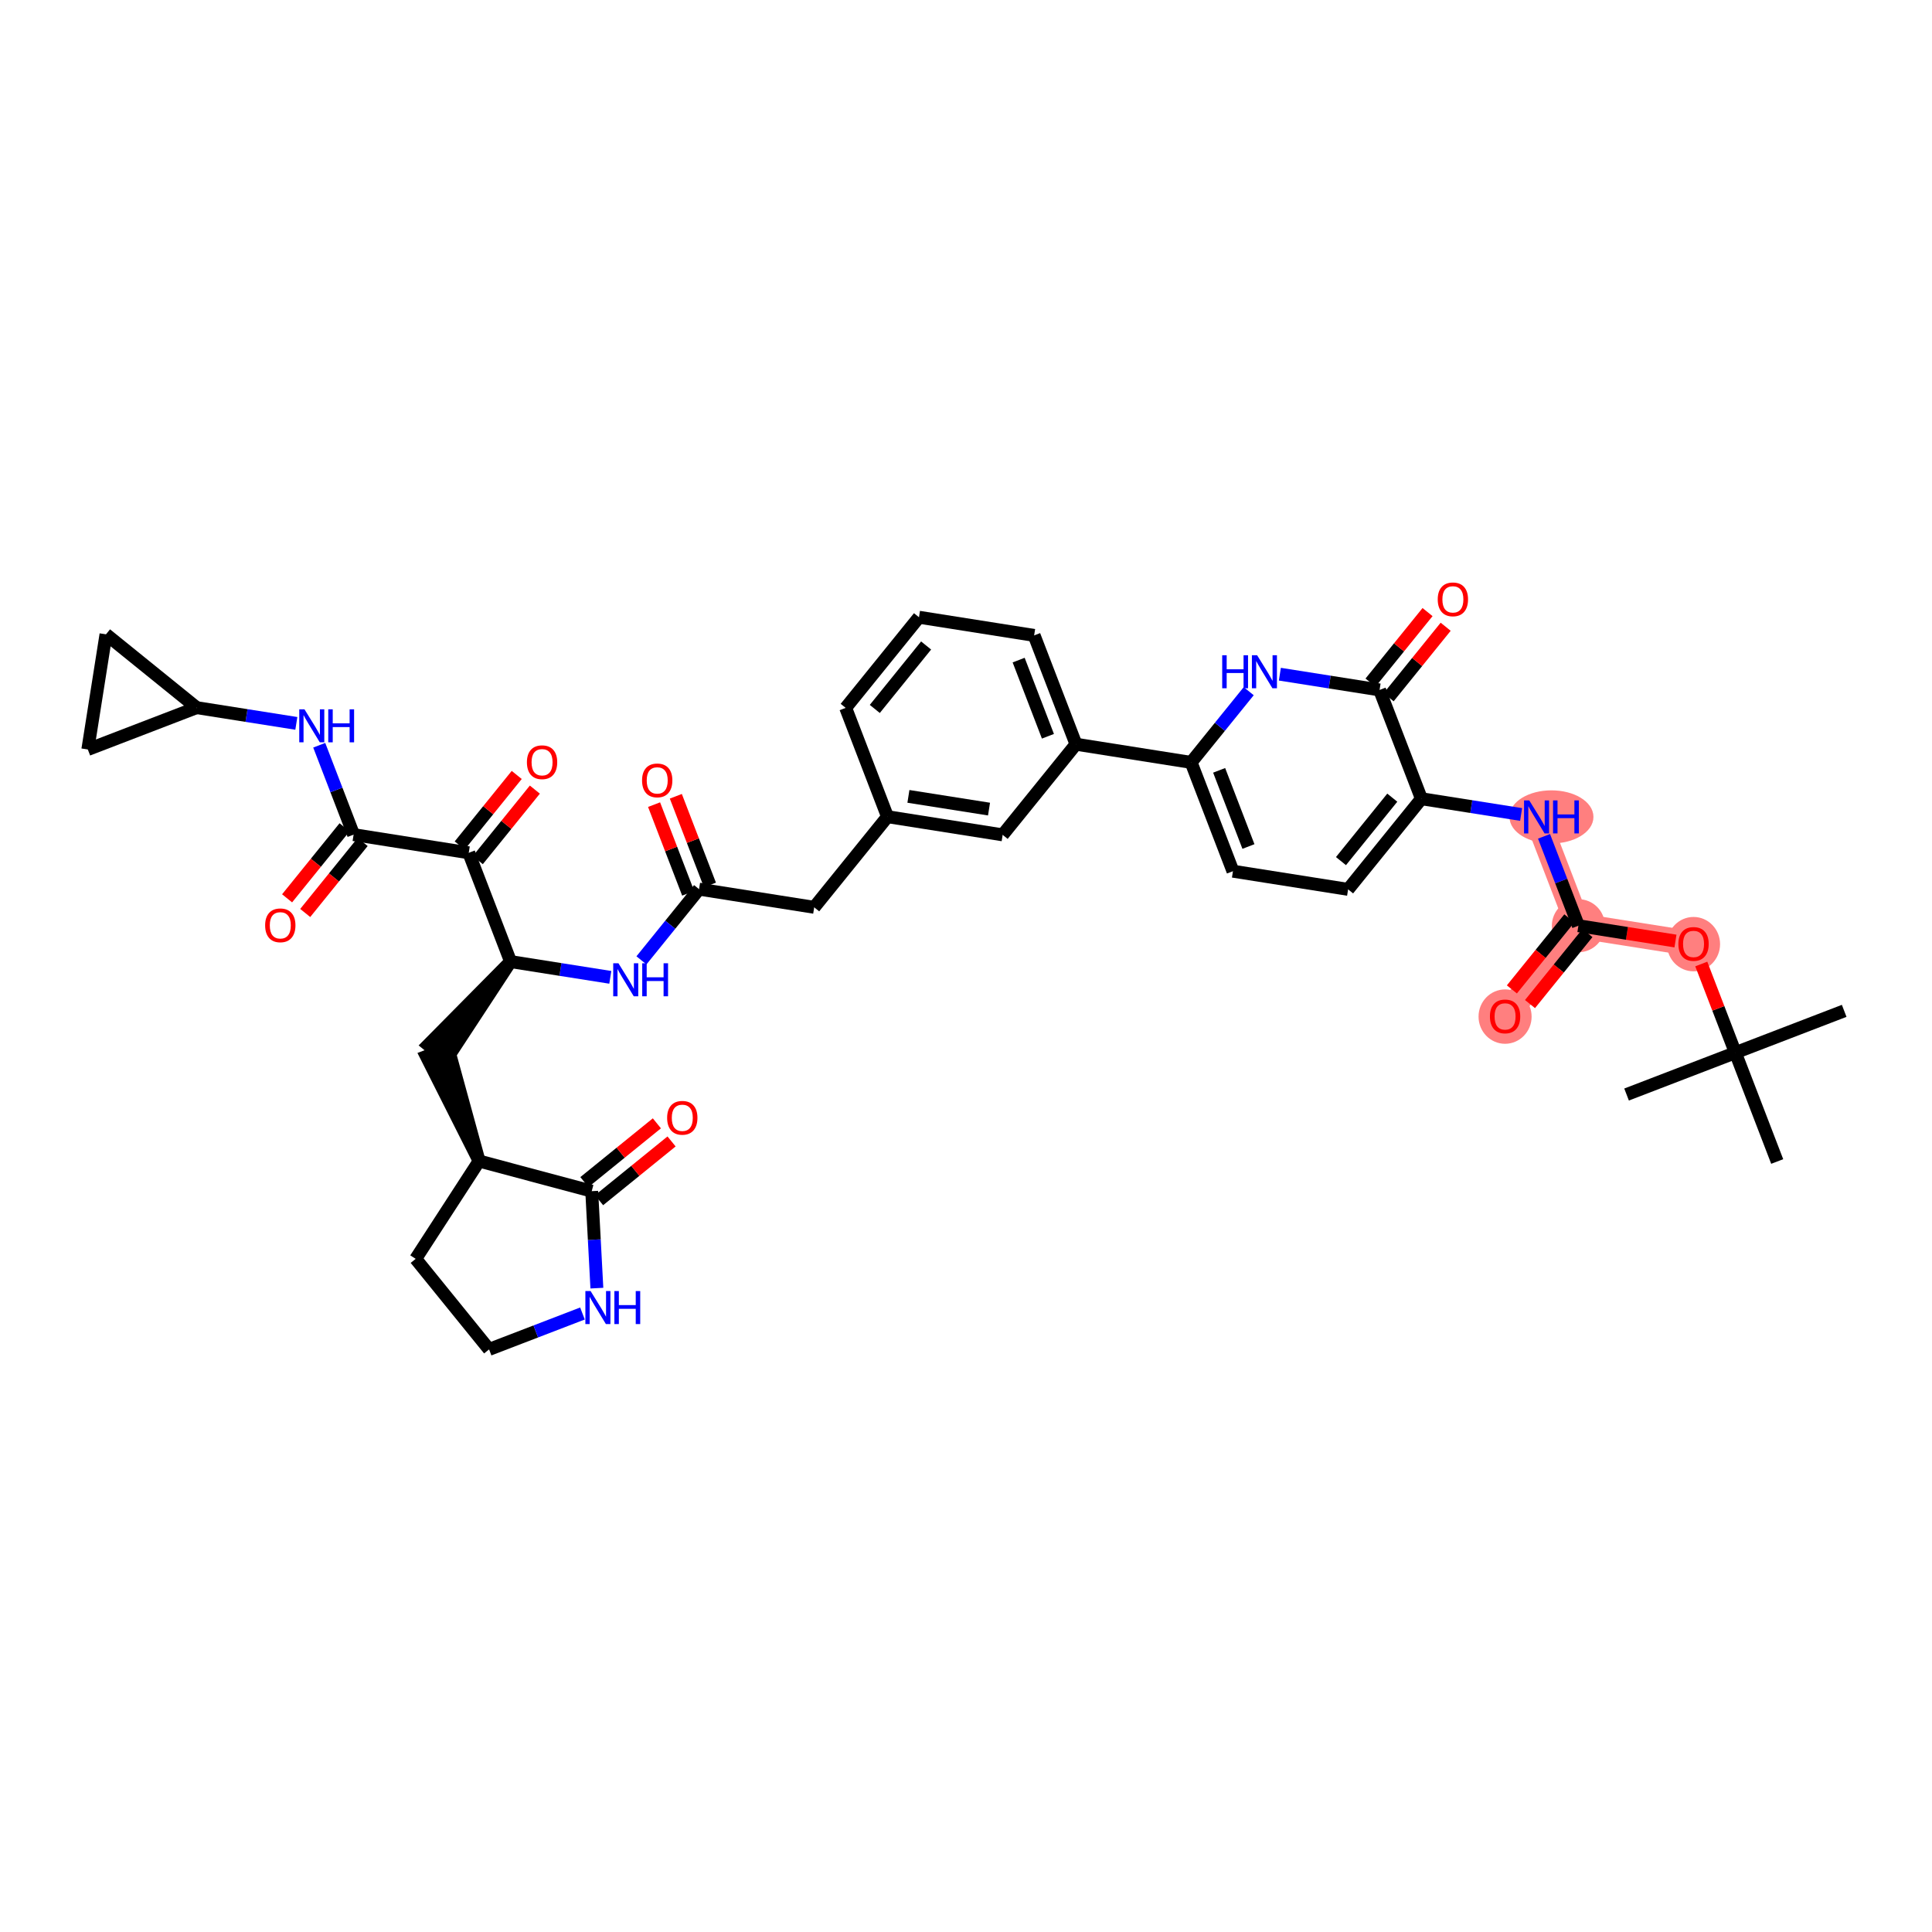 <?xml version='1.0' encoding='iso-8859-1'?>
<svg version='1.1' baseProfile='full'
              xmlns='http://www.w3.org/2000/svg'
                      xmlns:rdkit='http://www.rdkit.org/xml'
                      xmlns:xlink='http://www.w3.org/1999/xlink'
                  xml:space='preserve'
width='300px' height='300px' viewBox='0 0 300 300'>
<!-- END OF HEADER -->
<rect style='opacity:1.0;fill:#FFFFFF;stroke:none' width='300' height='300' x='0' y='0'> </rect>
<rect style='opacity:1.0;fill:#FFFFFF;stroke:none' width='300' height='300' x='0' y='0'> </rect>
<path d='M 262.972,146.566 L 245.092,143.744' style='fill:none;fill-rule:evenodd;stroke:#FF7F7F;stroke-width:3.9px;stroke-linecap:butt;stroke-linejoin:miter;stroke-opacity:1' />
<path d='M 245.092,143.744 L 233.708,157.818' style='fill:none;fill-rule:evenodd;stroke:#FF7F7F;stroke-width:3.9px;stroke-linecap:butt;stroke-linejoin:miter;stroke-opacity:1' />
<path d='M 245.092,143.744 L 238.596,126.849' style='fill:none;fill-rule:evenodd;stroke:#FF7F7F;stroke-width:3.9px;stroke-linecap:butt;stroke-linejoin:miter;stroke-opacity:1' />
<ellipse cx='262.972' cy='146.606' rx='3.62' ry='3.722'  style='fill:#FF7F7F;fill-rule:evenodd;stroke:#FF7F7F;stroke-width:1.0px;stroke-linecap:butt;stroke-linejoin:miter;stroke-opacity:1' />
<ellipse cx='245.092' cy='143.744' rx='3.62' ry='3.62'  style='fill:#FF7F7F;fill-rule:evenodd;stroke:#FF7F7F;stroke-width:1.0px;stroke-linecap:butt;stroke-linejoin:miter;stroke-opacity:1' />
<ellipse cx='233.708' cy='157.858' rx='3.62' ry='3.722'  style='fill:#FF7F7F;fill-rule:evenodd;stroke:#FF7F7F;stroke-width:1.0px;stroke-linecap:butt;stroke-linejoin:miter;stroke-opacity:1' />
<ellipse cx='240.909' cy='126.849' rx='6.021' ry='3.625'  style='fill:#FF7F7F;fill-rule:evenodd;stroke:#FF7F7F;stroke-width:1.0px;stroke-linecap:butt;stroke-linejoin:miter;stroke-opacity:1' />
<path class='bond-0 atom-0 atom-1' d='M 286.364,156.965 L 269.468,163.462' style='fill:none;fill-rule:evenodd;stroke:#000000;stroke-width:2.0px;stroke-linecap:butt;stroke-linejoin:miter;stroke-opacity:1' />
<path class='bond-1 atom-1 atom-2' d='M 269.468,163.462 L 252.573,169.958' style='fill:none;fill-rule:evenodd;stroke:#000000;stroke-width:2.0px;stroke-linecap:butt;stroke-linejoin:miter;stroke-opacity:1' />
<path class='bond-2 atom-1 atom-3' d='M 269.468,163.462 L 275.964,180.357' style='fill:none;fill-rule:evenodd;stroke:#000000;stroke-width:2.0px;stroke-linecap:butt;stroke-linejoin:miter;stroke-opacity:1' />
<path class='bond-3 atom-1 atom-4' d='M 269.468,163.462 L 266.821,156.576' style='fill:none;fill-rule:evenodd;stroke:#000000;stroke-width:2.0px;stroke-linecap:butt;stroke-linejoin:miter;stroke-opacity:1' />
<path class='bond-3 atom-1 atom-4' d='M 266.821,156.576 L 264.173,149.69' style='fill:none;fill-rule:evenodd;stroke:#FF0000;stroke-width:2.0px;stroke-linecap:butt;stroke-linejoin:miter;stroke-opacity:1' />
<path class='bond-4 atom-4 atom-5' d='M 260.166,146.123 L 252.629,144.934' style='fill:none;fill-rule:evenodd;stroke:#FF0000;stroke-width:2.0px;stroke-linecap:butt;stroke-linejoin:miter;stroke-opacity:1' />
<path class='bond-4 atom-4 atom-5' d='M 252.629,144.934 L 245.092,143.744' style='fill:none;fill-rule:evenodd;stroke:#000000;stroke-width:2.0px;stroke-linecap:butt;stroke-linejoin:miter;stroke-opacity:1' />
<path class='bond-5 atom-5 atom-6' d='M 243.685,142.606 L 239.224,148.12' style='fill:none;fill-rule:evenodd;stroke:#000000;stroke-width:2.0px;stroke-linecap:butt;stroke-linejoin:miter;stroke-opacity:1' />
<path class='bond-5 atom-5 atom-6' d='M 239.224,148.12 L 234.764,153.635' style='fill:none;fill-rule:evenodd;stroke:#FF0000;stroke-width:2.0px;stroke-linecap:butt;stroke-linejoin:miter;stroke-opacity:1' />
<path class='bond-5 atom-5 atom-6' d='M 246.499,144.883 L 242.039,150.397' style='fill:none;fill-rule:evenodd;stroke:#000000;stroke-width:2.0px;stroke-linecap:butt;stroke-linejoin:miter;stroke-opacity:1' />
<path class='bond-5 atom-5 atom-6' d='M 242.039,150.397 L 237.578,155.912' style='fill:none;fill-rule:evenodd;stroke:#FF0000;stroke-width:2.0px;stroke-linecap:butt;stroke-linejoin:miter;stroke-opacity:1' />
<path class='bond-6 atom-5 atom-7' d='M 245.092,143.744 L 242.424,136.804' style='fill:none;fill-rule:evenodd;stroke:#000000;stroke-width:2.0px;stroke-linecap:butt;stroke-linejoin:miter;stroke-opacity:1' />
<path class='bond-6 atom-5 atom-7' d='M 242.424,136.804 L 239.755,129.865' style='fill:none;fill-rule:evenodd;stroke:#0000FF;stroke-width:2.0px;stroke-linecap:butt;stroke-linejoin:miter;stroke-opacity:1' />
<path class='bond-7 atom-7 atom-8' d='M 236.199,126.471 L 228.457,125.249' style='fill:none;fill-rule:evenodd;stroke:#0000FF;stroke-width:2.0px;stroke-linecap:butt;stroke-linejoin:miter;stroke-opacity:1' />
<path class='bond-7 atom-7 atom-8' d='M 228.457,125.249 L 220.716,124.027' style='fill:none;fill-rule:evenodd;stroke:#000000;stroke-width:2.0px;stroke-linecap:butt;stroke-linejoin:miter;stroke-opacity:1' />
<path class='bond-8 atom-8 atom-9' d='M 220.716,124.027 L 209.332,138.101' style='fill:none;fill-rule:evenodd;stroke:#000000;stroke-width:2.0px;stroke-linecap:butt;stroke-linejoin:miter;stroke-opacity:1' />
<path class='bond-8 atom-8 atom-9' d='M 216.193,123.861 L 208.225,133.713' style='fill:none;fill-rule:evenodd;stroke:#000000;stroke-width:2.0px;stroke-linecap:butt;stroke-linejoin:miter;stroke-opacity:1' />
<path class='bond-40 atom-39 atom-8' d='M 214.219,107.132 L 220.716,124.027' style='fill:none;fill-rule:evenodd;stroke:#000000;stroke-width:2.0px;stroke-linecap:butt;stroke-linejoin:miter;stroke-opacity:1' />
<path class='bond-9 atom-9 atom-10' d='M 209.332,138.101 L 191.452,135.279' style='fill:none;fill-rule:evenodd;stroke:#000000;stroke-width:2.0px;stroke-linecap:butt;stroke-linejoin:miter;stroke-opacity:1' />
<path class='bond-10 atom-10 atom-11' d='M 191.452,135.279 L 184.956,118.384' style='fill:none;fill-rule:evenodd;stroke:#000000;stroke-width:2.0px;stroke-linecap:butt;stroke-linejoin:miter;stroke-opacity:1' />
<path class='bond-10 atom-10 atom-11' d='M 193.857,131.445 L 189.309,119.619' style='fill:none;fill-rule:evenodd;stroke:#000000;stroke-width:2.0px;stroke-linecap:butt;stroke-linejoin:miter;stroke-opacity:1' />
<path class='bond-11 atom-11 atom-12' d='M 184.956,118.384 L 167.076,115.562' style='fill:none;fill-rule:evenodd;stroke:#000000;stroke-width:2.0px;stroke-linecap:butt;stroke-linejoin:miter;stroke-opacity:1' />
<path class='bond-37 atom-11 atom-38' d='M 184.956,118.384 L 189.428,112.855' style='fill:none;fill-rule:evenodd;stroke:#000000;stroke-width:2.0px;stroke-linecap:butt;stroke-linejoin:miter;stroke-opacity:1' />
<path class='bond-37 atom-11 atom-38' d='M 189.428,112.855 L 193.9,107.326' style='fill:none;fill-rule:evenodd;stroke:#0000FF;stroke-width:2.0px;stroke-linecap:butt;stroke-linejoin:miter;stroke-opacity:1' />
<path class='bond-12 atom-12 atom-13' d='M 167.076,115.562 L 160.579,98.666' style='fill:none;fill-rule:evenodd;stroke:#000000;stroke-width:2.0px;stroke-linecap:butt;stroke-linejoin:miter;stroke-opacity:1' />
<path class='bond-12 atom-12 atom-13' d='M 162.722,114.327 L 158.175,102.5' style='fill:none;fill-rule:evenodd;stroke:#000000;stroke-width:2.0px;stroke-linecap:butt;stroke-linejoin:miter;stroke-opacity:1' />
<path class='bond-41 atom-37 atom-12' d='M 155.692,129.635 L 167.076,115.562' style='fill:none;fill-rule:evenodd;stroke:#000000;stroke-width:2.0px;stroke-linecap:butt;stroke-linejoin:miter;stroke-opacity:1' />
<path class='bond-13 atom-13 atom-14' d='M 160.579,98.666 L 142.699,95.845' style='fill:none;fill-rule:evenodd;stroke:#000000;stroke-width:2.0px;stroke-linecap:butt;stroke-linejoin:miter;stroke-opacity:1' />
<path class='bond-14 atom-14 atom-15' d='M 142.699,95.845 L 131.316,109.918' style='fill:none;fill-rule:evenodd;stroke:#000000;stroke-width:2.0px;stroke-linecap:butt;stroke-linejoin:miter;stroke-opacity:1' />
<path class='bond-14 atom-14 atom-15' d='M 143.806,100.232 L 135.838,110.084' style='fill:none;fill-rule:evenodd;stroke:#000000;stroke-width:2.0px;stroke-linecap:butt;stroke-linejoin:miter;stroke-opacity:1' />
<path class='bond-15 atom-15 atom-16' d='M 131.316,109.918 L 137.812,126.814' style='fill:none;fill-rule:evenodd;stroke:#000000;stroke-width:2.0px;stroke-linecap:butt;stroke-linejoin:miter;stroke-opacity:1' />
<path class='bond-16 atom-16 atom-17' d='M 137.812,126.814 L 126.428,140.887' style='fill:none;fill-rule:evenodd;stroke:#000000;stroke-width:2.0px;stroke-linecap:butt;stroke-linejoin:miter;stroke-opacity:1' />
<path class='bond-36 atom-16 atom-37' d='M 137.812,126.814 L 155.692,129.635' style='fill:none;fill-rule:evenodd;stroke:#000000;stroke-width:2.0px;stroke-linecap:butt;stroke-linejoin:miter;stroke-opacity:1' />
<path class='bond-36 atom-16 atom-37' d='M 141.058,123.661 L 153.574,125.636' style='fill:none;fill-rule:evenodd;stroke:#000000;stroke-width:2.0px;stroke-linecap:butt;stroke-linejoin:miter;stroke-opacity:1' />
<path class='bond-17 atom-17 atom-18' d='M 126.428,140.887 L 108.548,138.066' style='fill:none;fill-rule:evenodd;stroke:#000000;stroke-width:2.0px;stroke-linecap:butt;stroke-linejoin:miter;stroke-opacity:1' />
<path class='bond-18 atom-18 atom-19' d='M 110.238,137.416 L 107.59,130.53' style='fill:none;fill-rule:evenodd;stroke:#000000;stroke-width:2.0px;stroke-linecap:butt;stroke-linejoin:miter;stroke-opacity:1' />
<path class='bond-18 atom-18 atom-19' d='M 107.59,130.53 L 104.943,123.645' style='fill:none;fill-rule:evenodd;stroke:#FF0000;stroke-width:2.0px;stroke-linecap:butt;stroke-linejoin:miter;stroke-opacity:1' />
<path class='bond-18 atom-18 atom-19' d='M 106.859,138.715 L 104.211,131.83' style='fill:none;fill-rule:evenodd;stroke:#000000;stroke-width:2.0px;stroke-linecap:butt;stroke-linejoin:miter;stroke-opacity:1' />
<path class='bond-18 atom-18 atom-19' d='M 104.211,131.83 L 101.564,124.944' style='fill:none;fill-rule:evenodd;stroke:#FF0000;stroke-width:2.0px;stroke-linecap:butt;stroke-linejoin:miter;stroke-opacity:1' />
<path class='bond-19 atom-18 atom-20' d='M 108.548,138.066 L 104.076,143.595' style='fill:none;fill-rule:evenodd;stroke:#000000;stroke-width:2.0px;stroke-linecap:butt;stroke-linejoin:miter;stroke-opacity:1' />
<path class='bond-19 atom-18 atom-20' d='M 104.076,143.595 L 99.604,149.124' style='fill:none;fill-rule:evenodd;stroke:#0000FF;stroke-width:2.0px;stroke-linecap:butt;stroke-linejoin:miter;stroke-opacity:1' />
<path class='bond-20 atom-20 atom-21' d='M 94.768,151.761 L 87.026,150.539' style='fill:none;fill-rule:evenodd;stroke:#0000FF;stroke-width:2.0px;stroke-linecap:butt;stroke-linejoin:miter;stroke-opacity:1' />
<path class='bond-20 atom-20 atom-21' d='M 87.026,150.539 L 79.284,149.317' style='fill:none;fill-rule:evenodd;stroke:#000000;stroke-width:2.0px;stroke-linecap:butt;stroke-linejoin:miter;stroke-opacity:1' />
<path class='bond-21 atom-21 atom-22' d='M 79.284,149.317 L 66.493,162.253 L 69.308,164.529 Z' style='fill:#000000;fill-rule:evenodd;fill-opacity:1;stroke:#000000;stroke-width:2.0px;stroke-linecap:butt;stroke-linejoin:miter;stroke-opacity:1;' />
<path class='bond-28 atom-21 atom-29' d='M 79.284,149.317 L 72.788,132.422' style='fill:none;fill-rule:evenodd;stroke:#000000;stroke-width:2.0px;stroke-linecap:butt;stroke-linejoin:miter;stroke-opacity:1' />
<path class='bond-22 atom-23 atom-22' d='M 74.397,180.287 L 69.59,162.741 L 66.211,164.041 Z' style='fill:#000000;fill-rule:evenodd;fill-opacity:1;stroke:#000000;stroke-width:2.0px;stroke-linecap:butt;stroke-linejoin:miter;stroke-opacity:1;' />
<path class='bond-23 atom-23 atom-24' d='M 74.397,180.287 L 64.547,195.473' style='fill:none;fill-rule:evenodd;stroke:#000000;stroke-width:2.0px;stroke-linecap:butt;stroke-linejoin:miter;stroke-opacity:1' />
<path class='bond-42 atom-27 atom-23' d='M 91.884,184.962 L 74.397,180.287' style='fill:none;fill-rule:evenodd;stroke:#000000;stroke-width:2.0px;stroke-linecap:butt;stroke-linejoin:miter;stroke-opacity:1' />
<path class='bond-24 atom-24 atom-25' d='M 64.547,195.473 L 75.946,209.534' style='fill:none;fill-rule:evenodd;stroke:#000000;stroke-width:2.0px;stroke-linecap:butt;stroke-linejoin:miter;stroke-opacity:1' />
<path class='bond-25 atom-25 atom-26' d='M 75.946,209.534 L 83.195,206.747' style='fill:none;fill-rule:evenodd;stroke:#000000;stroke-width:2.0px;stroke-linecap:butt;stroke-linejoin:miter;stroke-opacity:1' />
<path class='bond-25 atom-25 atom-26' d='M 83.195,206.747 L 90.445,203.959' style='fill:none;fill-rule:evenodd;stroke:#0000FF;stroke-width:2.0px;stroke-linecap:butt;stroke-linejoin:miter;stroke-opacity:1' />
<path class='bond-26 atom-26 atom-27' d='M 92.682,200.022 L 92.283,192.492' style='fill:none;fill-rule:evenodd;stroke:#0000FF;stroke-width:2.0px;stroke-linecap:butt;stroke-linejoin:miter;stroke-opacity:1' />
<path class='bond-26 atom-26 atom-27' d='M 92.283,192.492 L 91.884,184.962' style='fill:none;fill-rule:evenodd;stroke:#000000;stroke-width:2.0px;stroke-linecap:butt;stroke-linejoin:miter;stroke-opacity:1' />
<path class='bond-27 atom-27 atom-28' d='M 93.024,186.368 L 98.652,181.806' style='fill:none;fill-rule:evenodd;stroke:#000000;stroke-width:2.0px;stroke-linecap:butt;stroke-linejoin:miter;stroke-opacity:1' />
<path class='bond-27 atom-27 atom-28' d='M 98.652,181.806 L 104.279,177.243' style='fill:none;fill-rule:evenodd;stroke:#FF0000;stroke-width:2.0px;stroke-linecap:butt;stroke-linejoin:miter;stroke-opacity:1' />
<path class='bond-27 atom-27 atom-28' d='M 90.744,183.556 L 96.372,178.993' style='fill:none;fill-rule:evenodd;stroke:#000000;stroke-width:2.0px;stroke-linecap:butt;stroke-linejoin:miter;stroke-opacity:1' />
<path class='bond-27 atom-27 atom-28' d='M 96.372,178.993 L 101.999,174.431' style='fill:none;fill-rule:evenodd;stroke:#FF0000;stroke-width:2.0px;stroke-linecap:butt;stroke-linejoin:miter;stroke-opacity:1' />
<path class='bond-29 atom-29 atom-30' d='M 74.195,133.56 L 78.624,128.086' style='fill:none;fill-rule:evenodd;stroke:#000000;stroke-width:2.0px;stroke-linecap:butt;stroke-linejoin:miter;stroke-opacity:1' />
<path class='bond-29 atom-29 atom-30' d='M 78.624,128.086 L 83.052,122.611' style='fill:none;fill-rule:evenodd;stroke:#FF0000;stroke-width:2.0px;stroke-linecap:butt;stroke-linejoin:miter;stroke-opacity:1' />
<path class='bond-29 atom-29 atom-30' d='M 71.381,131.284 L 75.809,125.809' style='fill:none;fill-rule:evenodd;stroke:#000000;stroke-width:2.0px;stroke-linecap:butt;stroke-linejoin:miter;stroke-opacity:1' />
<path class='bond-29 atom-29 atom-30' d='M 75.809,125.809 L 80.237,120.334' style='fill:none;fill-rule:evenodd;stroke:#FF0000;stroke-width:2.0px;stroke-linecap:butt;stroke-linejoin:miter;stroke-opacity:1' />
<path class='bond-30 atom-29 atom-31' d='M 72.788,132.422 L 54.908,129.6' style='fill:none;fill-rule:evenodd;stroke:#000000;stroke-width:2.0px;stroke-linecap:butt;stroke-linejoin:miter;stroke-opacity:1' />
<path class='bond-31 atom-31 atom-32' d='M 53.501,128.462 L 49.04,133.976' style='fill:none;fill-rule:evenodd;stroke:#000000;stroke-width:2.0px;stroke-linecap:butt;stroke-linejoin:miter;stroke-opacity:1' />
<path class='bond-31 atom-31 atom-32' d='M 49.04,133.976 L 44.58,139.491' style='fill:none;fill-rule:evenodd;stroke:#FF0000;stroke-width:2.0px;stroke-linecap:butt;stroke-linejoin:miter;stroke-opacity:1' />
<path class='bond-31 atom-31 atom-32' d='M 56.315,130.739 L 51.855,136.253' style='fill:none;fill-rule:evenodd;stroke:#000000;stroke-width:2.0px;stroke-linecap:butt;stroke-linejoin:miter;stroke-opacity:1' />
<path class='bond-31 atom-31 atom-32' d='M 51.855,136.253 L 47.394,141.768' style='fill:none;fill-rule:evenodd;stroke:#FF0000;stroke-width:2.0px;stroke-linecap:butt;stroke-linejoin:miter;stroke-opacity:1' />
<path class='bond-32 atom-31 atom-33' d='M 54.908,129.6 L 52.24,122.66' style='fill:none;fill-rule:evenodd;stroke:#000000;stroke-width:2.0px;stroke-linecap:butt;stroke-linejoin:miter;stroke-opacity:1' />
<path class='bond-32 atom-31 atom-33' d='M 52.24,122.66 L 49.571,115.72' style='fill:none;fill-rule:evenodd;stroke:#0000FF;stroke-width:2.0px;stroke-linecap:butt;stroke-linejoin:miter;stroke-opacity:1' />
<path class='bond-33 atom-33 atom-34' d='M 46.015,112.327 L 38.273,111.105' style='fill:none;fill-rule:evenodd;stroke:#0000FF;stroke-width:2.0px;stroke-linecap:butt;stroke-linejoin:miter;stroke-opacity:1' />
<path class='bond-33 atom-33 atom-34' d='M 38.273,111.105 L 30.532,109.883' style='fill:none;fill-rule:evenodd;stroke:#000000;stroke-width:2.0px;stroke-linecap:butt;stroke-linejoin:miter;stroke-opacity:1' />
<path class='bond-34 atom-34 atom-35' d='M 30.532,109.883 L 13.636,116.379' style='fill:none;fill-rule:evenodd;stroke:#000000;stroke-width:2.0px;stroke-linecap:butt;stroke-linejoin:miter;stroke-opacity:1' />
<path class='bond-43 atom-36 atom-34' d='M 16.458,98.499 L 30.532,109.883' style='fill:none;fill-rule:evenodd;stroke:#000000;stroke-width:2.0px;stroke-linecap:butt;stroke-linejoin:miter;stroke-opacity:1' />
<path class='bond-35 atom-35 atom-36' d='M 13.636,116.379 L 16.458,98.499' style='fill:none;fill-rule:evenodd;stroke:#000000;stroke-width:2.0px;stroke-linecap:butt;stroke-linejoin:miter;stroke-opacity:1' />
<path class='bond-38 atom-38 atom-39' d='M 198.736,104.688 L 206.478,105.91' style='fill:none;fill-rule:evenodd;stroke:#0000FF;stroke-width:2.0px;stroke-linecap:butt;stroke-linejoin:miter;stroke-opacity:1' />
<path class='bond-38 atom-38 atom-39' d='M 206.478,105.91 L 214.219,107.132' style='fill:none;fill-rule:evenodd;stroke:#000000;stroke-width:2.0px;stroke-linecap:butt;stroke-linejoin:miter;stroke-opacity:1' />
<path class='bond-39 atom-39 atom-40' d='M 215.627,108.27 L 220.055,102.795' style='fill:none;fill-rule:evenodd;stroke:#000000;stroke-width:2.0px;stroke-linecap:butt;stroke-linejoin:miter;stroke-opacity:1' />
<path class='bond-39 atom-39 atom-40' d='M 220.055,102.795 L 224.483,97.321' style='fill:none;fill-rule:evenodd;stroke:#FF0000;stroke-width:2.0px;stroke-linecap:butt;stroke-linejoin:miter;stroke-opacity:1' />
<path class='bond-39 atom-39 atom-40' d='M 212.812,105.993 L 217.24,100.519' style='fill:none;fill-rule:evenodd;stroke:#000000;stroke-width:2.0px;stroke-linecap:butt;stroke-linejoin:miter;stroke-opacity:1' />
<path class='bond-39 atom-39 atom-40' d='M 217.24,100.519 L 221.669,95.044' style='fill:none;fill-rule:evenodd;stroke:#FF0000;stroke-width:2.0px;stroke-linecap:butt;stroke-linejoin:miter;stroke-opacity:1' />
<path  class='atom-4' d='M 260.619 146.581
Q 260.619 145.35, 261.227 144.662
Q 261.835 143.974, 262.972 143.974
Q 264.109 143.974, 264.717 144.662
Q 265.325 145.35, 265.325 146.581
Q 265.325 147.826, 264.71 148.536
Q 264.094 149.238, 262.972 149.238
Q 261.842 149.238, 261.227 148.536
Q 260.619 147.833, 260.619 146.581
M 262.972 148.659
Q 263.754 148.659, 264.174 148.137
Q 264.601 147.609, 264.601 146.581
Q 264.601 145.574, 264.174 145.067
Q 263.754 144.553, 262.972 144.553
Q 262.19 144.553, 261.763 145.06
Q 261.343 145.567, 261.343 146.581
Q 261.343 147.616, 261.763 148.137
Q 262.19 148.659, 262.972 148.659
' fill='#FF0000'/>
<path  class='atom-6' d='M 231.355 157.832
Q 231.355 156.602, 231.963 155.914
Q 232.571 155.226, 233.708 155.226
Q 234.845 155.226, 235.453 155.914
Q 236.061 156.602, 236.061 157.832
Q 236.061 159.078, 235.446 159.787
Q 234.83 160.49, 233.708 160.49
Q 232.579 160.49, 231.963 159.787
Q 231.355 159.085, 231.355 157.832
M 233.708 159.911
Q 234.49 159.911, 234.91 159.389
Q 235.337 158.861, 235.337 157.832
Q 235.337 156.826, 234.91 156.319
Q 234.49 155.805, 233.708 155.805
Q 232.926 155.805, 232.499 156.312
Q 232.079 156.819, 232.079 157.832
Q 232.079 158.868, 232.499 159.389
Q 232.926 159.911, 233.708 159.911
' fill='#FF0000'/>
<path  class='atom-7' d='M 237.463 124.286
L 239.142 127.001
Q 239.309 127.269, 239.577 127.754
Q 239.845 128.239, 239.859 128.268
L 239.859 124.286
L 240.54 124.286
L 240.54 129.412
L 239.837 129.412
L 238.035 126.443
Q 237.825 126.096, 237.6 125.698
Q 237.383 125.299, 237.318 125.176
L 237.318 129.412
L 236.652 129.412
L 236.652 124.286
L 237.463 124.286
' fill='#0000FF'/>
<path  class='atom-7' d='M 241.155 124.286
L 241.85 124.286
L 241.85 126.465
L 244.471 126.465
L 244.471 124.286
L 245.166 124.286
L 245.166 129.412
L 244.471 129.412
L 244.471 127.044
L 241.85 127.044
L 241.85 129.412
L 241.155 129.412
L 241.155 124.286
' fill='#0000FF'/>
<path  class='atom-19' d='M 99.699 121.185
Q 99.699 119.954, 100.307 119.266
Q 100.915 118.578, 102.052 118.578
Q 103.189 118.578, 103.797 119.266
Q 104.405 119.954, 104.405 121.185
Q 104.405 122.43, 103.79 123.14
Q 103.174 123.842, 102.052 123.842
Q 100.922 123.842, 100.307 123.14
Q 99.699 122.437, 99.699 121.185
M 102.052 123.263
Q 102.834 123.263, 103.254 122.741
Q 103.681 122.213, 103.681 121.185
Q 103.681 120.178, 103.254 119.671
Q 102.834 119.157, 102.052 119.157
Q 101.27 119.157, 100.843 119.664
Q 100.423 120.171, 100.423 121.185
Q 100.423 122.22, 100.843 122.741
Q 101.27 123.263, 102.052 123.263
' fill='#FF0000'/>
<path  class='atom-20' d='M 96.031 149.576
L 97.711 152.291
Q 97.878 152.559, 98.145 153.044
Q 98.413 153.529, 98.428 153.558
L 98.428 149.576
L 99.109 149.576
L 99.109 154.702
L 98.406 154.702
L 96.603 151.734
Q 96.393 151.386, 96.169 150.988
Q 95.952 150.59, 95.886 150.467
L 95.886 154.702
L 95.22 154.702
L 95.22 149.576
L 96.031 149.576
' fill='#0000FF'/>
<path  class='atom-20' d='M 99.724 149.576
L 100.419 149.576
L 100.419 151.755
L 103.04 151.755
L 103.04 149.576
L 103.735 149.576
L 103.735 154.702
L 103.04 154.702
L 103.04 152.335
L 100.419 152.335
L 100.419 154.702
L 99.724 154.702
L 99.724 149.576
' fill='#0000FF'/>
<path  class='atom-26' d='M 91.708 200.475
L 93.388 203.19
Q 93.555 203.458, 93.822 203.943
Q 94.09 204.428, 94.105 204.457
L 94.105 200.475
L 94.785 200.475
L 94.785 205.601
L 94.083 205.601
L 92.28 202.632
Q 92.07 202.285, 91.846 201.887
Q 91.629 201.488, 91.563 201.365
L 91.563 205.601
L 90.897 205.601
L 90.897 200.475
L 91.708 200.475
' fill='#0000FF'/>
<path  class='atom-26' d='M 95.401 200.475
L 96.096 200.475
L 96.096 202.654
L 98.717 202.654
L 98.717 200.475
L 99.412 200.475
L 99.412 205.601
L 98.717 205.601
L 98.717 203.233
L 96.096 203.233
L 96.096 205.601
L 95.401 205.601
L 95.401 200.475
' fill='#0000FF'/>
<path  class='atom-28' d='M 103.592 173.577
Q 103.592 172.346, 104.2 171.658
Q 104.808 170.97, 105.945 170.97
Q 107.082 170.97, 107.69 171.658
Q 108.298 172.346, 108.298 173.577
Q 108.298 174.822, 107.683 175.532
Q 107.067 176.234, 105.945 176.234
Q 104.816 176.234, 104.2 175.532
Q 103.592 174.83, 103.592 173.577
M 105.945 175.655
Q 106.727 175.655, 107.147 175.134
Q 107.574 174.605, 107.574 173.577
Q 107.574 172.571, 107.147 172.064
Q 106.727 171.55, 105.945 171.55
Q 105.163 171.55, 104.736 172.056
Q 104.316 172.563, 104.316 173.577
Q 104.316 174.612, 104.736 175.134
Q 105.163 175.655, 105.945 175.655
' fill='#FF0000'/>
<path  class='atom-30' d='M 81.819 118.363
Q 81.819 117.132, 82.427 116.444
Q 83.035 115.756, 84.172 115.756
Q 85.309 115.756, 85.917 116.444
Q 86.525 117.132, 86.525 118.363
Q 86.525 119.608, 85.91 120.318
Q 85.294 121.02, 84.172 121.02
Q 83.042 121.02, 82.427 120.318
Q 81.819 119.615, 81.819 118.363
M 84.172 120.441
Q 84.954 120.441, 85.374 119.92
Q 85.801 119.391, 85.801 118.363
Q 85.801 117.356, 85.374 116.85
Q 84.954 116.335, 84.172 116.335
Q 83.39 116.335, 82.963 116.842
Q 82.543 117.349, 82.543 118.363
Q 82.543 119.398, 82.963 119.92
Q 83.39 120.441, 84.172 120.441
' fill='#FF0000'/>
<path  class='atom-32' d='M 41.171 143.688
Q 41.171 142.457, 41.779 141.77
Q 42.388 141.082, 43.524 141.082
Q 44.661 141.082, 45.269 141.77
Q 45.877 142.457, 45.877 143.688
Q 45.877 144.934, 45.262 145.643
Q 44.647 146.346, 43.524 146.346
Q 42.395 146.346, 41.779 145.643
Q 41.171 144.941, 41.171 143.688
M 43.524 145.766
Q 44.306 145.766, 44.726 145.245
Q 45.154 144.717, 45.154 143.688
Q 45.154 142.682, 44.726 142.175
Q 44.306 141.661, 43.524 141.661
Q 42.742 141.661, 42.315 142.168
Q 41.895 142.675, 41.895 143.688
Q 41.895 144.724, 42.315 145.245
Q 42.742 145.766, 43.524 145.766
' fill='#FF0000'/>
<path  class='atom-33' d='M 47.279 110.142
L 48.959 112.857
Q 49.125 113.125, 49.393 113.61
Q 49.661 114.095, 49.675 114.124
L 49.675 110.142
L 50.356 110.142
L 50.356 115.268
L 49.654 115.268
L 47.851 112.299
Q 47.641 111.952, 47.416 111.554
Q 47.199 111.155, 47.134 111.032
L 47.134 115.268
L 46.468 115.268
L 46.468 110.142
L 47.279 110.142
' fill='#0000FF'/>
<path  class='atom-33' d='M 50.971 110.142
L 51.666 110.142
L 51.666 112.321
L 54.288 112.321
L 54.288 110.142
L 54.983 110.142
L 54.983 115.268
L 54.288 115.268
L 54.288 112.9
L 51.666 112.9
L 51.666 115.268
L 50.971 115.268
L 50.971 110.142
' fill='#0000FF'/>
<path  class='atom-38' d='M 189.783 101.747
L 190.478 101.747
L 190.478 103.926
L 193.099 103.926
L 193.099 101.747
L 193.794 101.747
L 193.794 106.873
L 193.099 106.873
L 193.099 104.505
L 190.478 104.505
L 190.478 106.873
L 189.783 106.873
L 189.783 101.747
' fill='#0000FF'/>
<path  class='atom-38' d='M 195.206 101.747
L 196.886 104.462
Q 197.053 104.73, 197.32 105.215
Q 197.588 105.7, 197.603 105.729
L 197.603 101.747
L 198.283 101.747
L 198.283 106.873
L 197.581 106.873
L 195.778 103.904
Q 195.568 103.557, 195.344 103.159
Q 195.127 102.76, 195.061 102.637
L 195.061 106.873
L 194.395 106.873
L 194.395 101.747
L 195.206 101.747
' fill='#0000FF'/>
<path  class='atom-40' d='M 223.25 93.073
Q 223.25 91.842, 223.858 91.154
Q 224.466 90.466, 225.603 90.466
Q 226.74 90.466, 227.348 91.154
Q 227.956 91.842, 227.956 93.073
Q 227.956 94.318, 227.341 95.028
Q 226.725 95.73, 225.603 95.73
Q 224.474 95.73, 223.858 95.028
Q 223.25 94.325, 223.25 93.073
M 225.603 95.151
Q 226.385 95.151, 226.805 94.629
Q 227.232 94.101, 227.232 93.073
Q 227.232 92.066, 226.805 91.559
Q 226.385 91.045, 225.603 91.045
Q 224.821 91.045, 224.394 91.552
Q 223.974 92.059, 223.974 93.073
Q 223.974 94.108, 224.394 94.629
Q 224.821 95.151, 225.603 95.151
' fill='#FF0000'/>
</svg>
